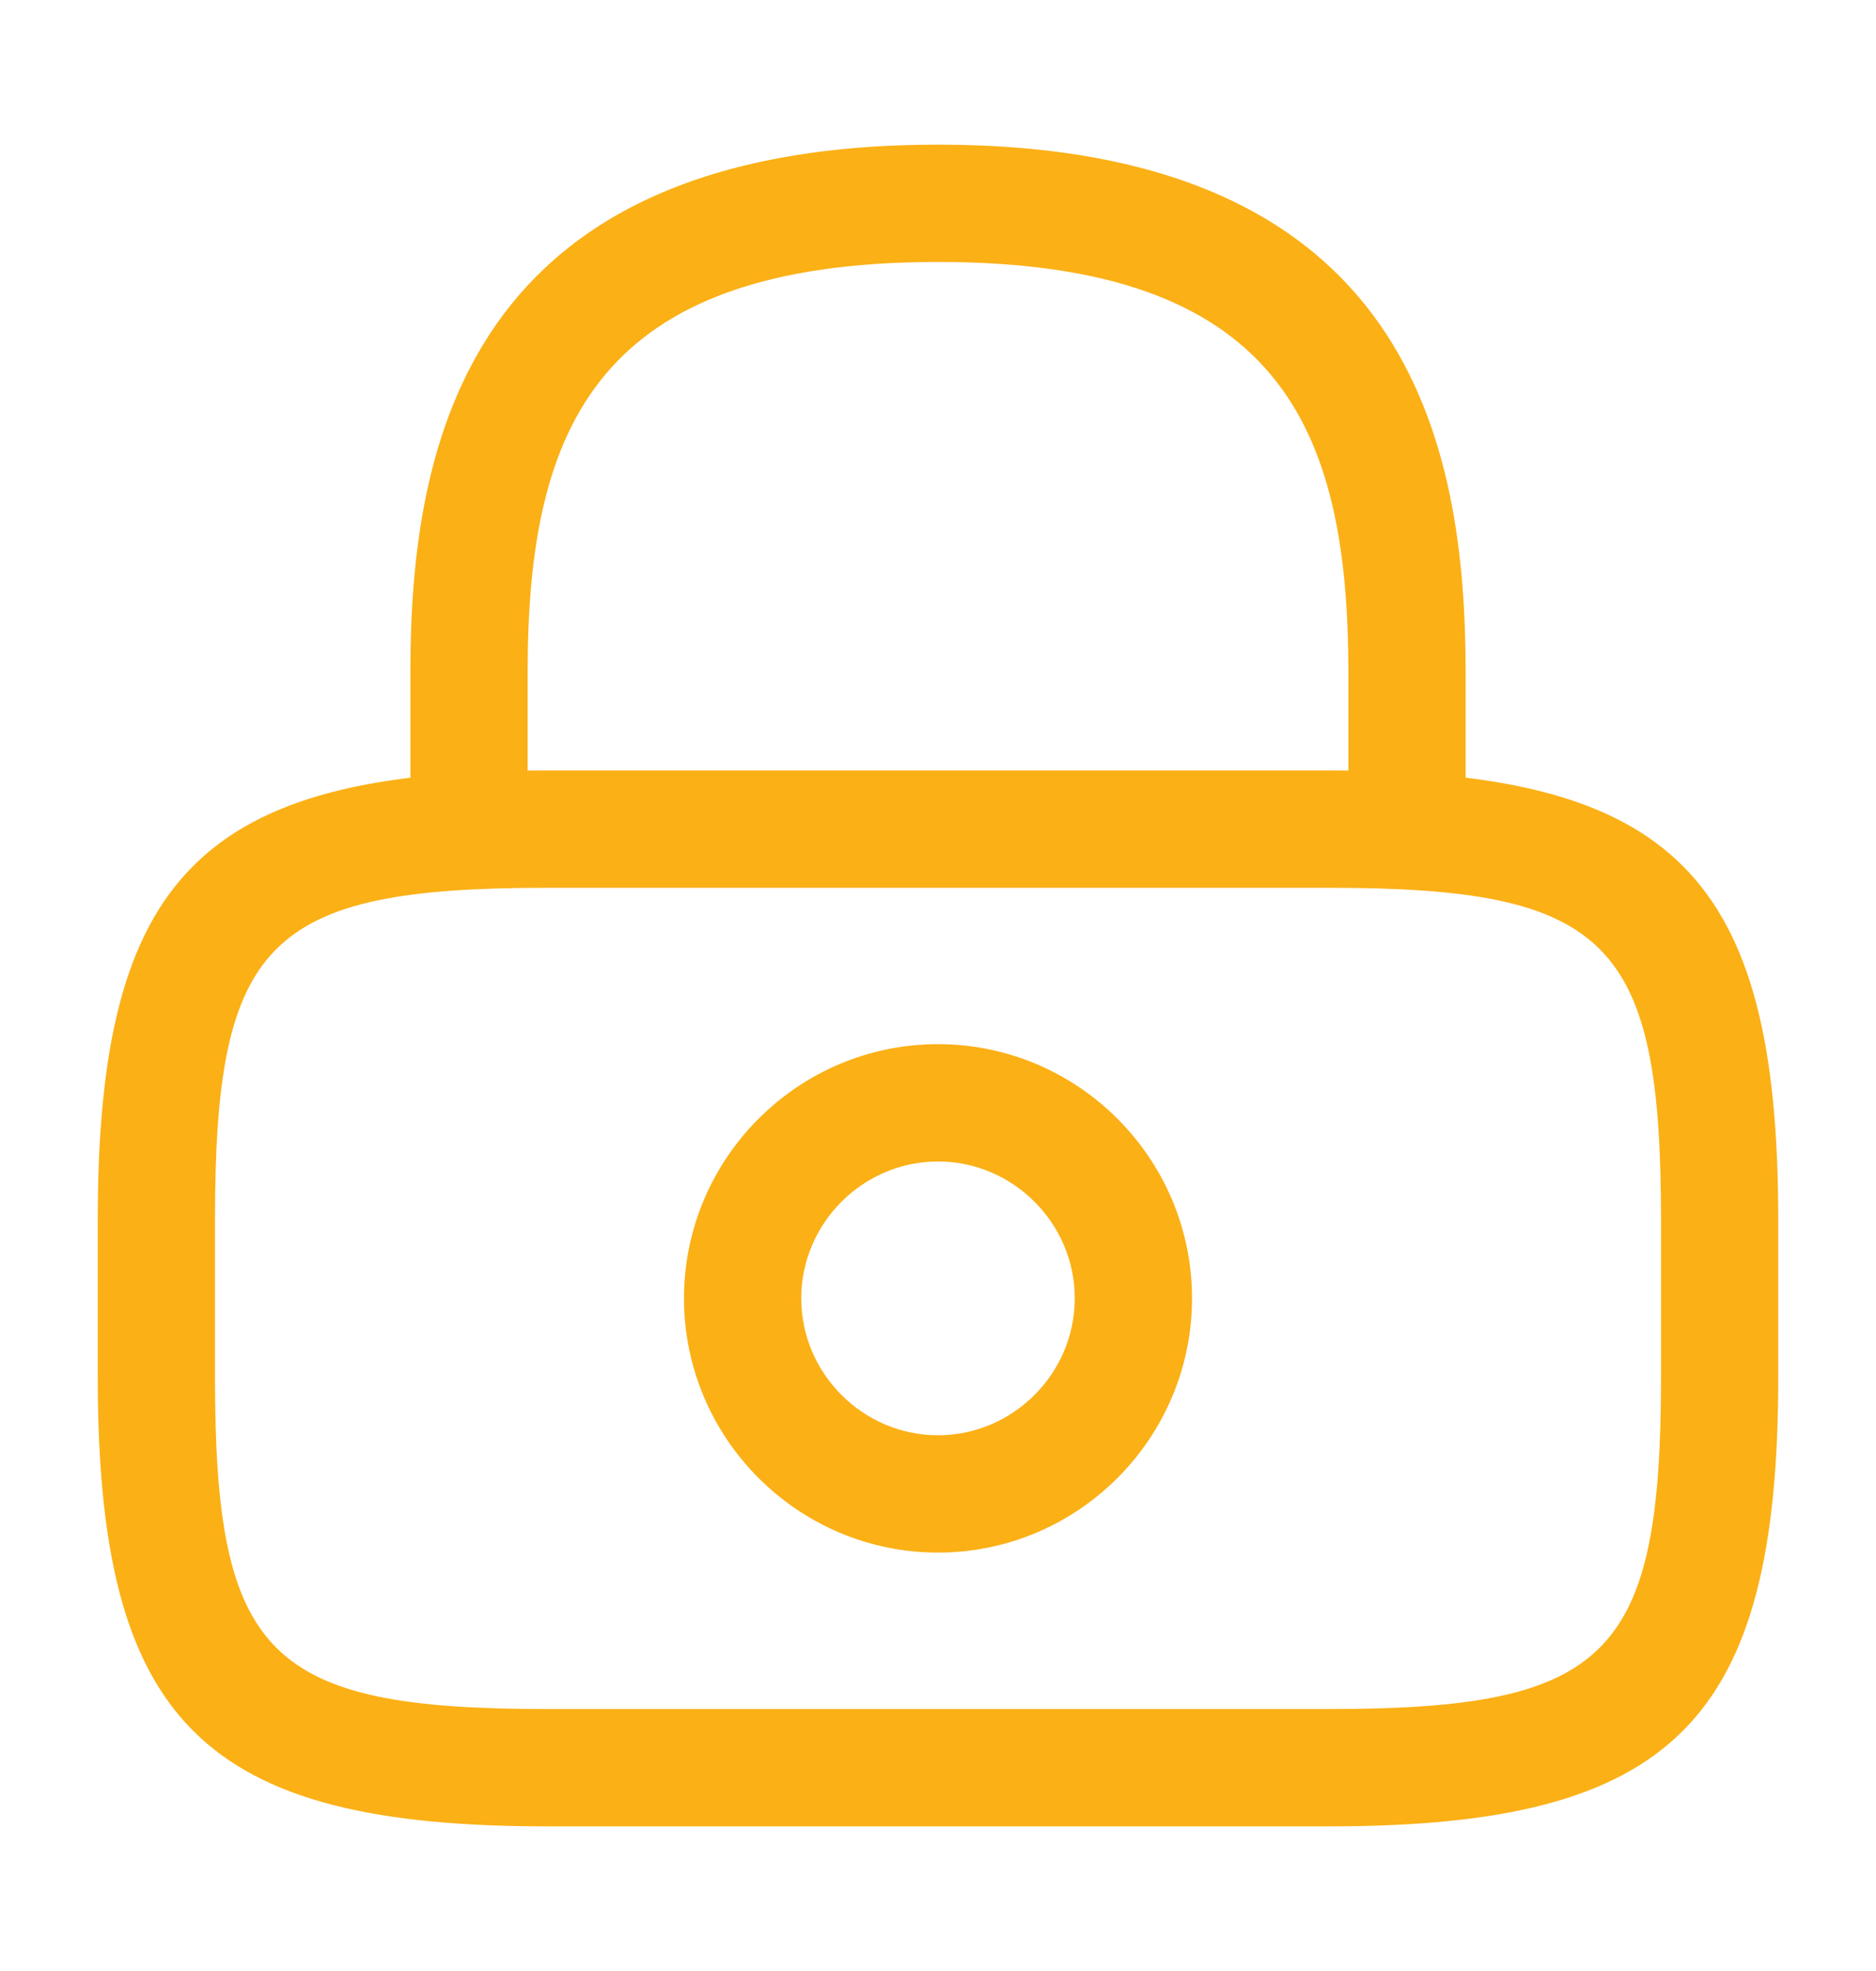 <svg width="20" height="21" viewBox="0 0 20 21" fill="none" xmlns="http://www.w3.org/2000/svg">
<path d="M15 9.458C14.658 9.458 14.375 9.174 14.375 8.833V7.166C14.375 4.541 13.633 2.791 10 2.791C6.367 2.791 5.625 4.541 5.625 7.166V8.833C5.625 9.174 5.342 9.458 5 9.458C4.658 9.458 4.375 9.174 4.375 8.833V7.166C4.375 4.749 4.958 1.541 10 1.541C15.042 1.541 15.625 4.749 15.625 7.166V8.833C15.625 9.174 15.342 9.458 15 9.458Z" fill="#FBB016"/>
<path d="M10 16.542C8.508 16.542 7.292 15.325 7.292 13.833C7.292 12.342 8.508 11.125 10 11.125C11.492 11.125 12.708 12.342 12.708 13.833C12.708 15.325 11.492 16.542 10 16.542ZM10 12.375C9.2 12.375 8.542 13.033 8.542 13.833C8.542 14.633 9.2 15.292 10 15.292C10.8 15.292 11.458 14.633 11.458 13.833C11.458 13.033 10.8 12.375 10 12.375Z" fill="#FBB016"/>
<path d="M14.167 19.459H5.833C2.158 19.459 1.042 18.342 1.042 14.667V13.001C1.042 9.326 2.158 8.209 5.833 8.209H14.167C17.842 8.209 18.958 9.326 18.958 13.001V14.667C18.958 18.342 17.842 19.459 14.167 19.459ZM5.833 9.459C2.85 9.459 2.292 10.026 2.292 13.001V14.667C2.292 17.642 2.85 18.209 5.833 18.209H14.167C17.15 18.209 17.708 17.642 17.708 14.667V13.001C17.708 10.026 17.15 9.459 14.167 9.459H5.833Z" fill="#FBB016"/>
</svg>
